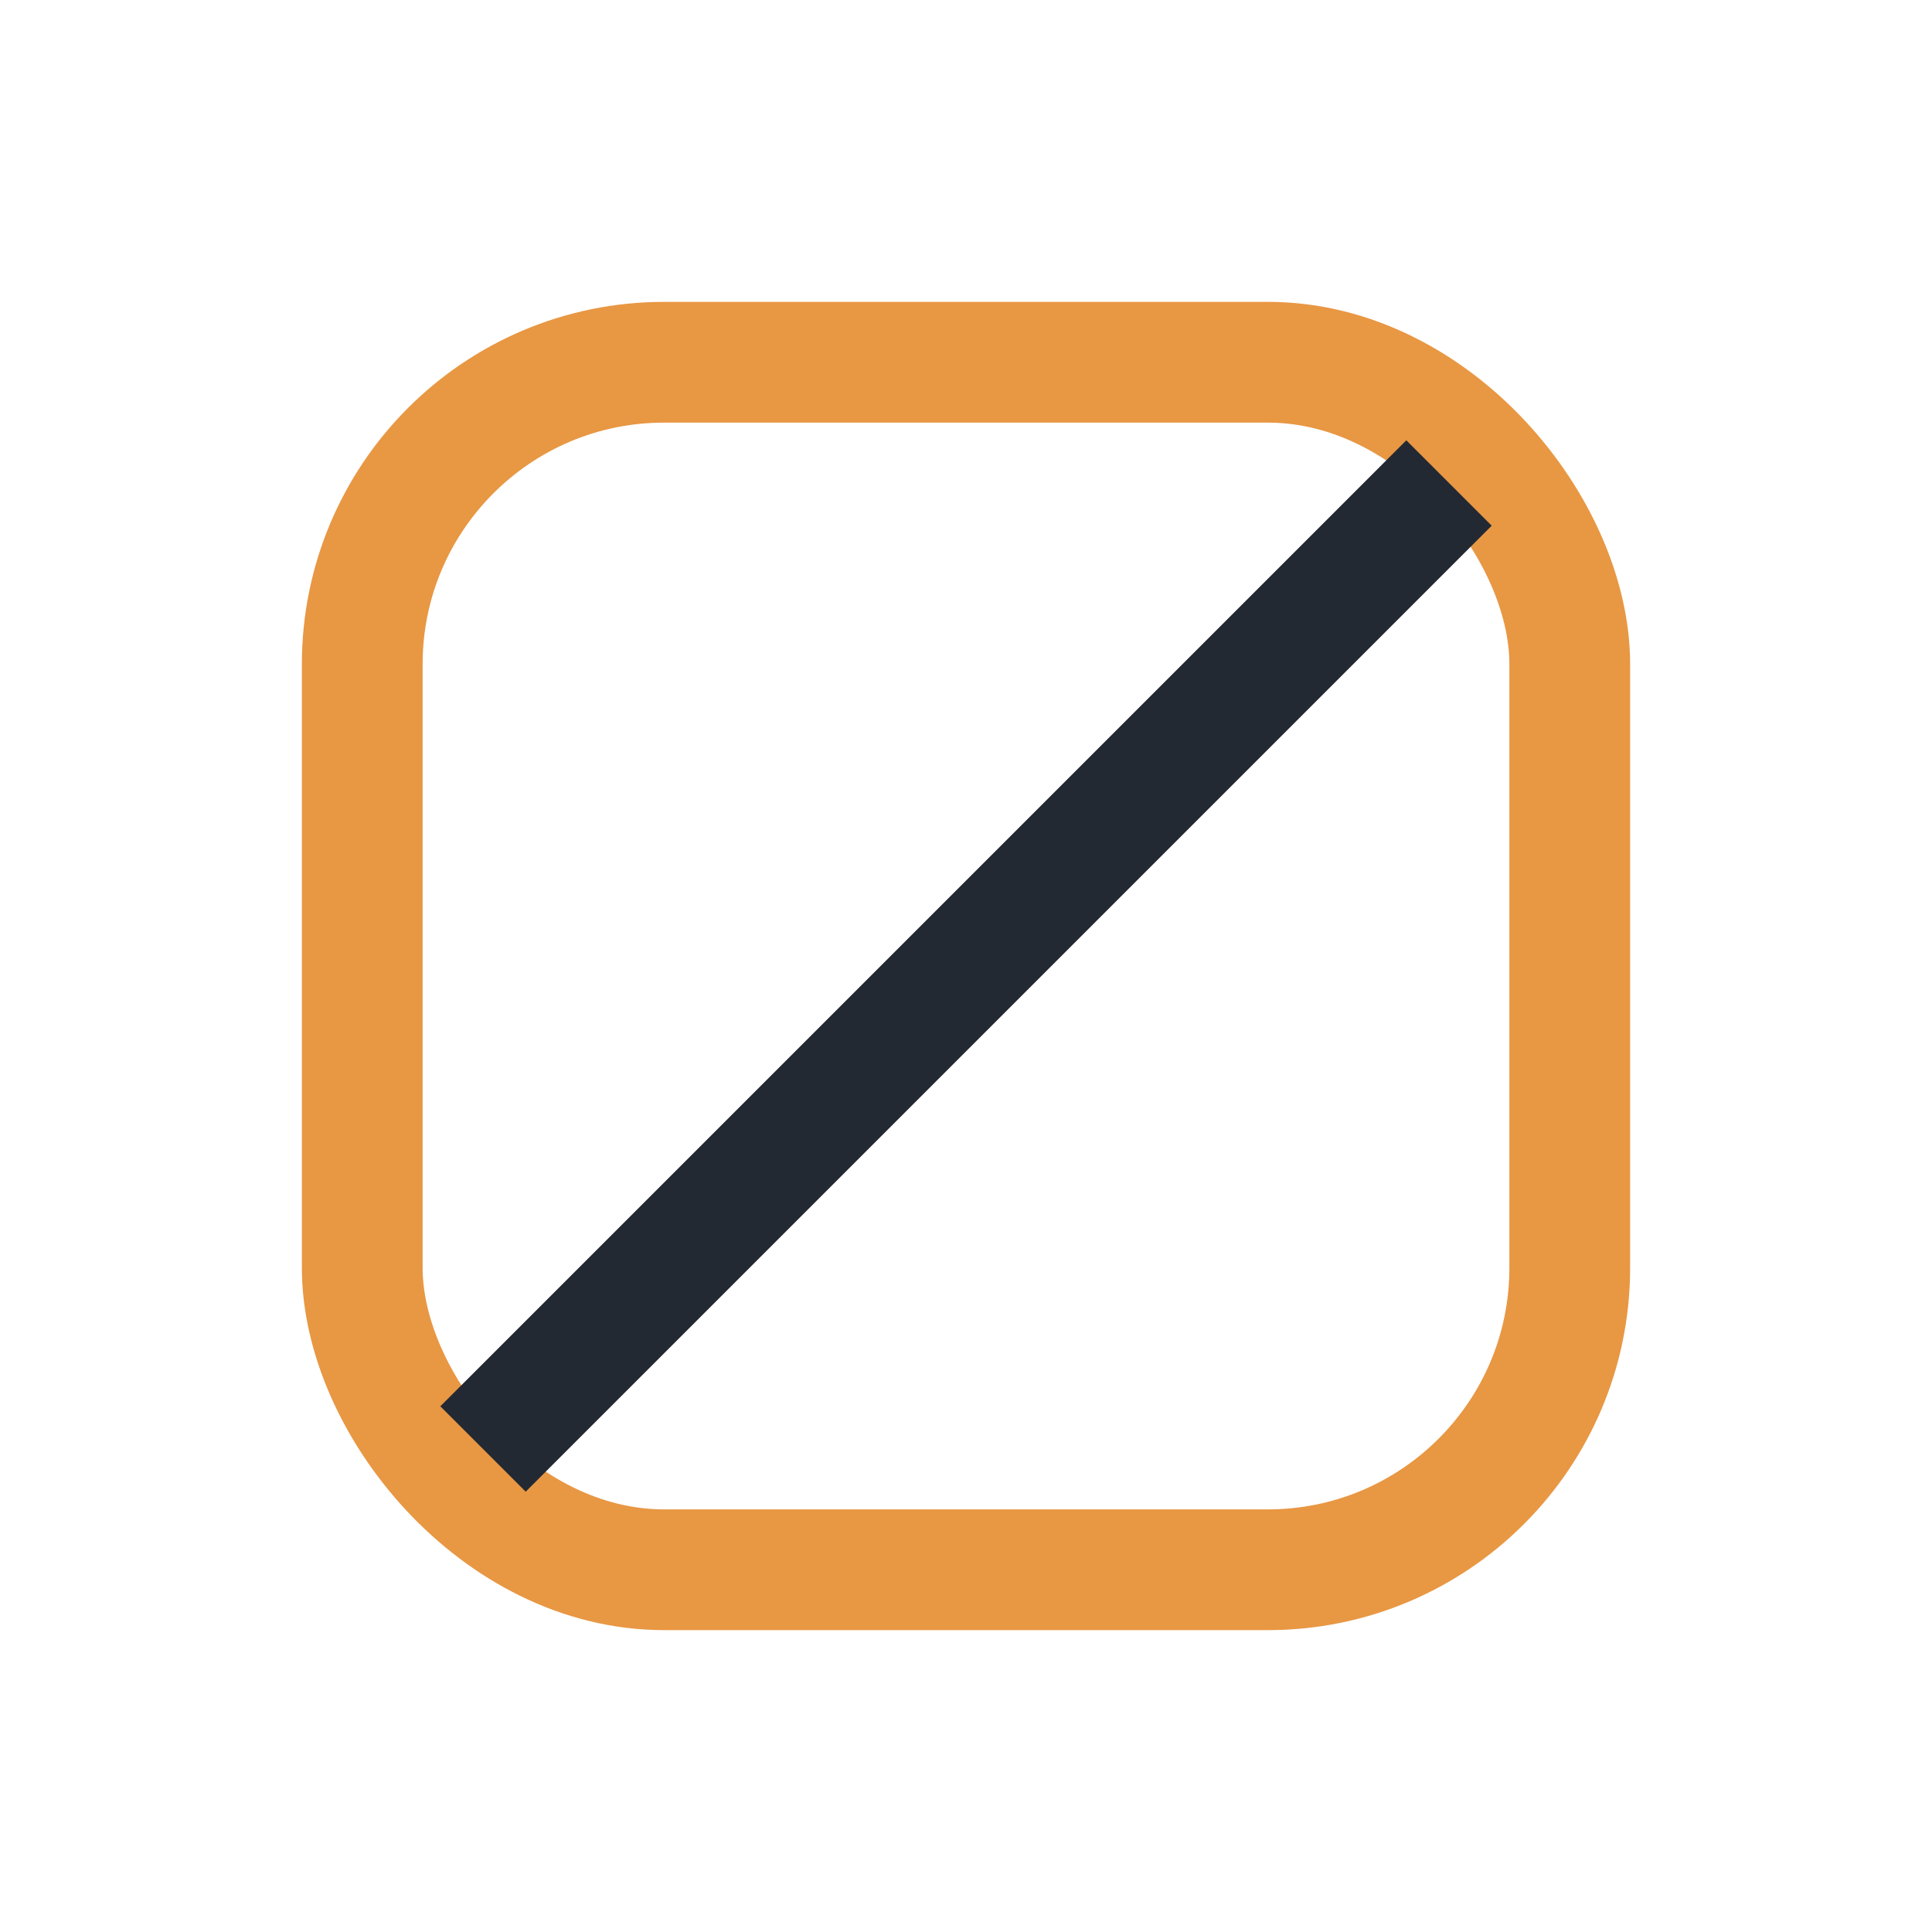<?xml version="1.0" encoding="UTF-8"?>
<svg xmlns="http://www.w3.org/2000/svg" viewBox="0 0 32 32" width="32" height="32"><rect x="6" y="6" width="20" height="20" rx="5" fill="none" stroke="#E89743" stroke-width="2"/><path d="M8 24L24 8" stroke="#232933" stroke-width="2"/></svg>